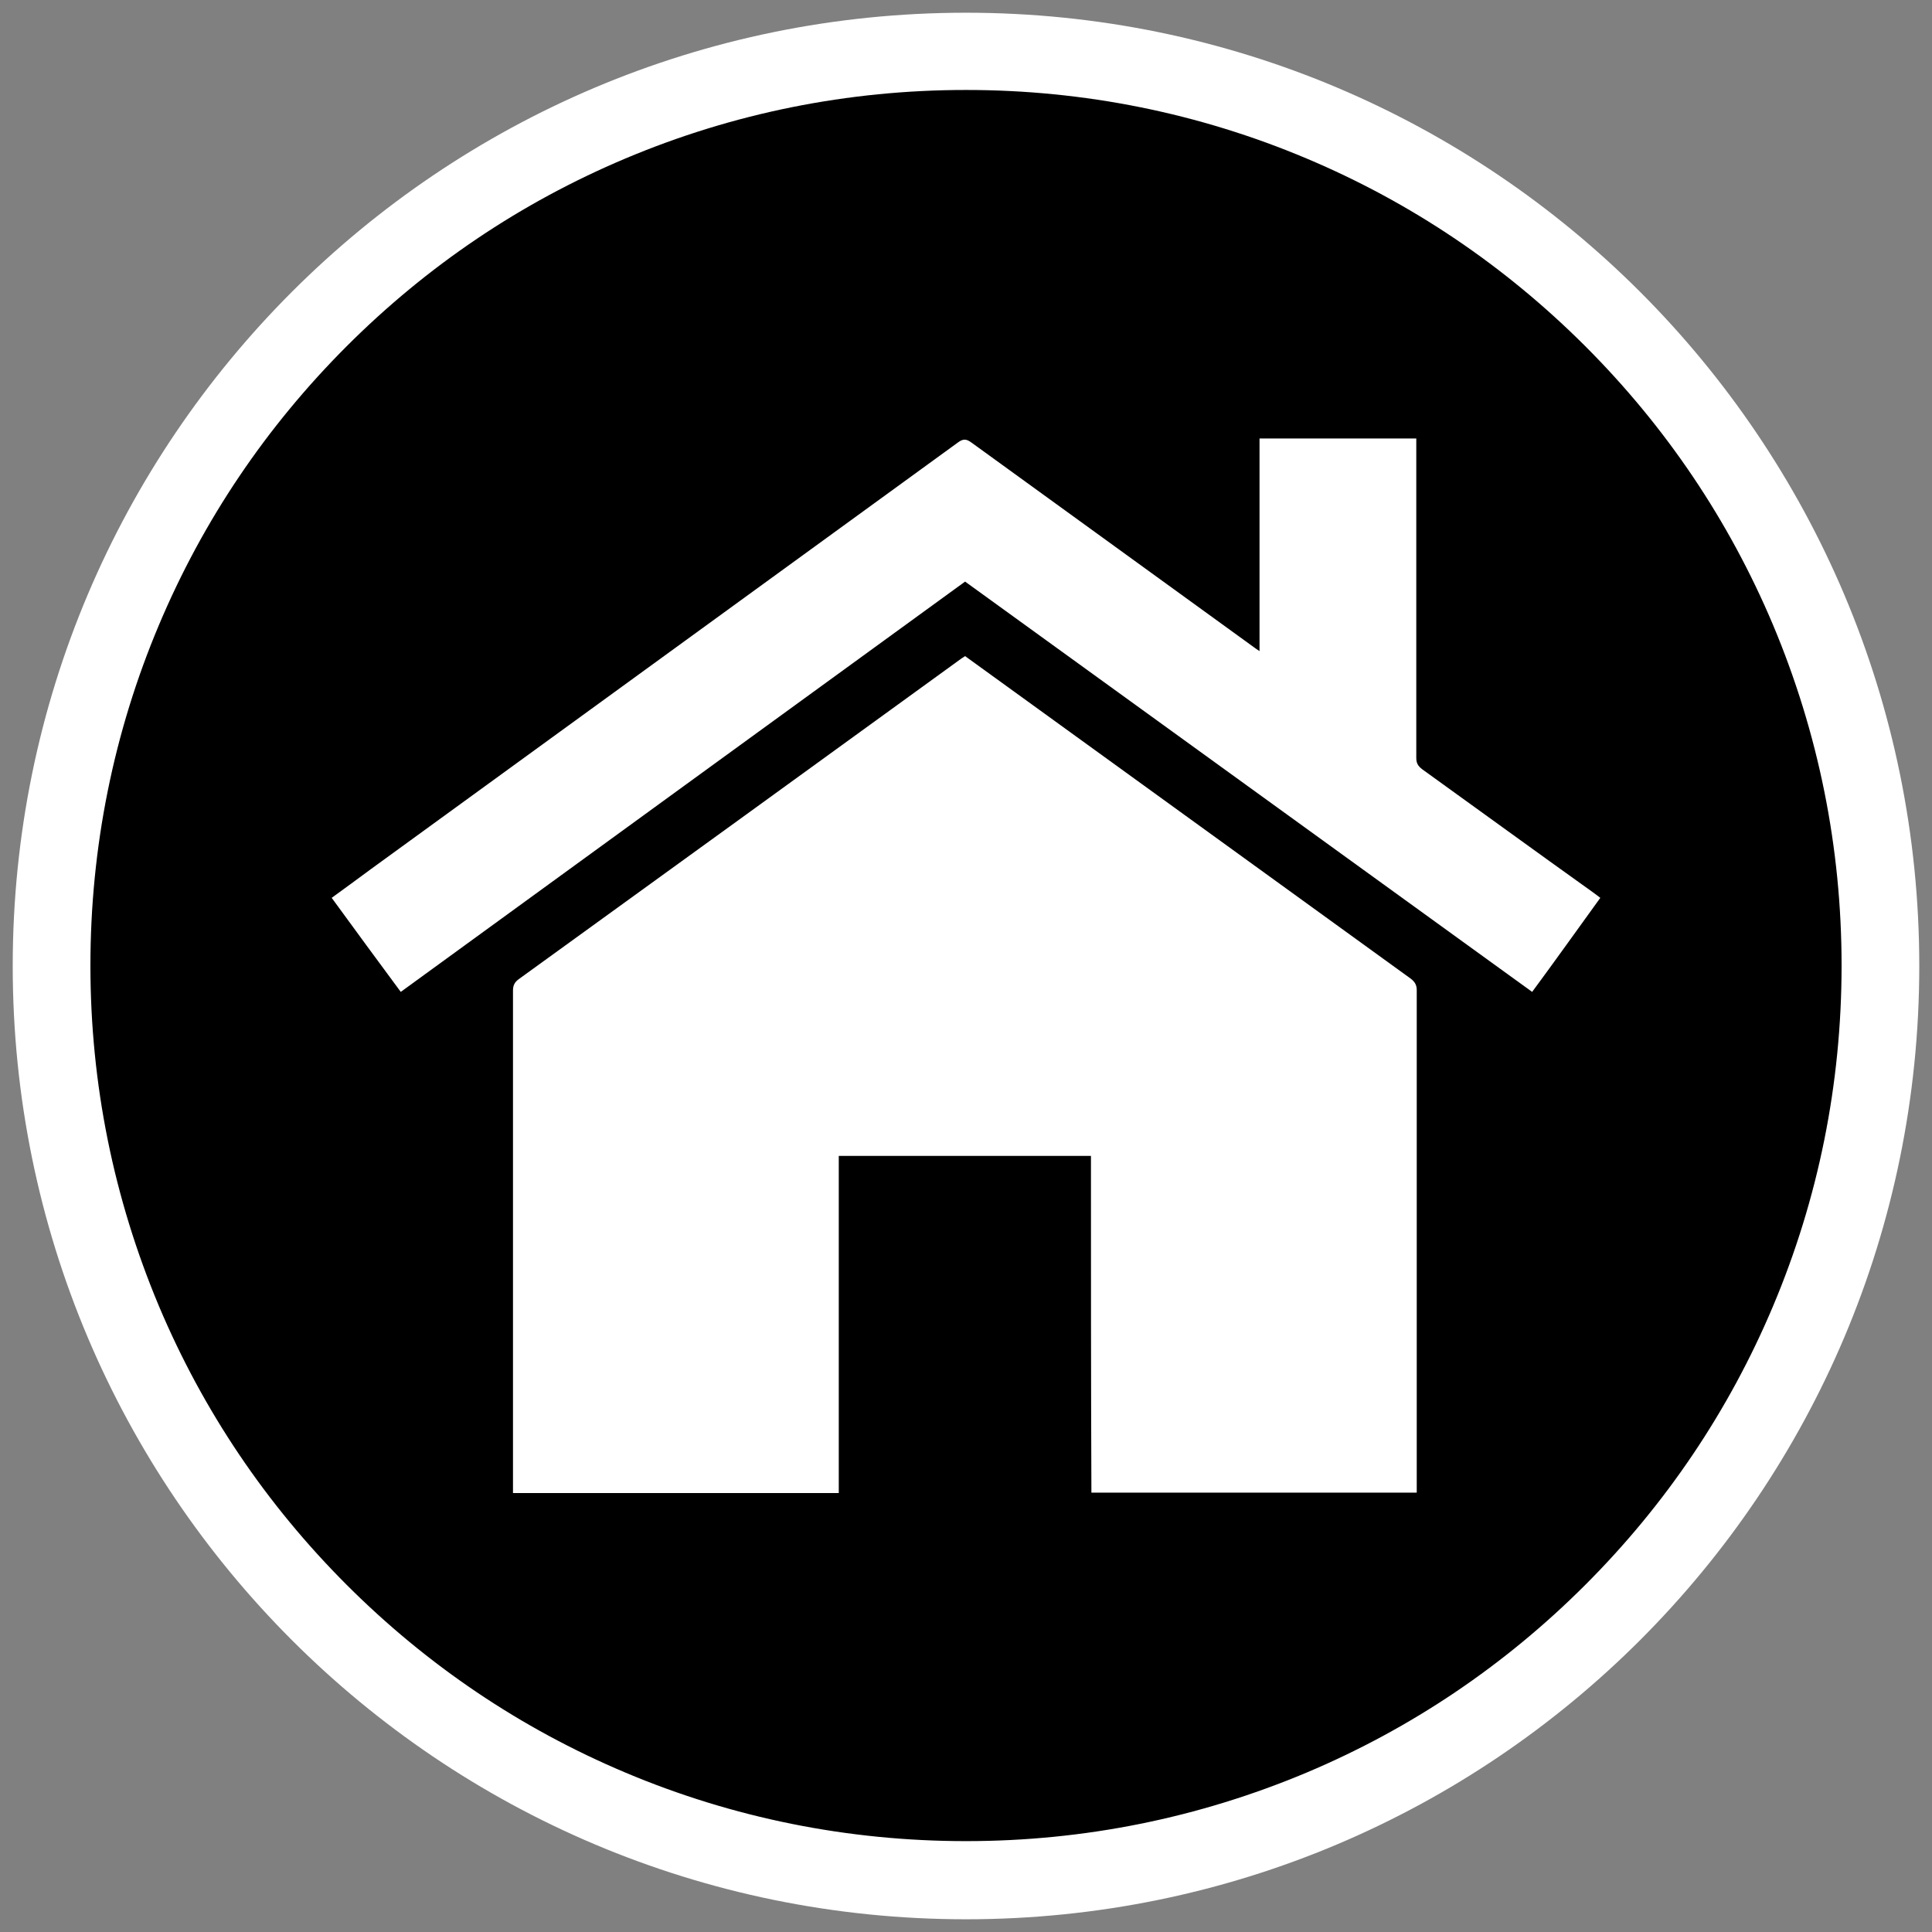 <?xml version="1.0" encoding="UTF-8"?> <svg xmlns="http://www.w3.org/2000/svg" xmlns:xlink="http://www.w3.org/1999/xlink" version="1.1" id="Слой_1" x="0px" y="0px" viewBox="0 0 425.2 425.2" style="enable-background:new 0 0 425.2 425.2;" xml:space="preserve"><rect x="0" y="0" width="425.2" height="425.2" fill="#808080" stroke="none"/> <style type="text/css"> .st0{fill:#FFFFFF;} </style> <g> <circle cx="212.6" cy="212.6" r="201.2"></circle> <path class="st0" d="M212.6,19.8c26,0,51.3,5.1,75,15.1c23,9.7,43.6,23.6,61.3,41.3s31.6,38.3,41.3,61.3c10,23.8,15.1,49,15.1,75 s-5.1,51.3-15.1,75c-9.7,23-23.6,43.6-41.3,61.3c-17.7,17.7-38.3,31.6-61.3,41.3c-23.8,10-49,15.1-75,15.1s-51.3-5.1-75-15.1 c-23-9.7-43.6-23.6-61.3-41.3c-17.7-17.7-31.6-38.3-41.3-61.3c-10-23.8-15.1-49-15.1-75s5.1-51.3,15.1-75 c9.7-23,23.6-43.6,41.3-61.3s38.3-31.6,61.3-41.3C161.3,24.9,186.6,19.8,212.6,19.8 M212.6,2.8C96.7,2.8,2.8,96.7,2.8,212.6 s93.9,209.8,209.8,209.8s209.8-93.9,209.8-209.8S328.5,2.8,212.6,2.8L212.6,2.8z"></path> </g> <g> <path class="st0" d="M240.1,254.4c-18.7,0-37,0-55.5,0c0,24.8,0,49.4,0,74.2c-23.9,0-47.7,0-71.7,0c0-0.6,0-1.1,0-1.7 c0-36.3,0-72.6,0-108.9c0-1.2,0.4-1.9,1.4-2.6c32.2-23.3,64.4-46.6,96.5-69.9c0.5-0.4,1-0.7,1.6-1.1c4.1,3,8.2,5.9,12.3,8.9 c28.6,20.7,57.2,41.4,85.8,62.1c0.9,0.7,1.3,1.4,1.3,2.5c0,36.2,0,72.4,0,108.6c0,0.7,0,1.3,0,2c-23.9,0-47.7,0-71.6,0 C240.1,304,240.1,279.3,240.1,254.4z"></path> <path class="st0" d="M73,197.6c3-2.2,5.8-4.2,8.6-6.3c43.1-31.3,86.1-62.6,129.2-93.9c1.2-0.9,1.9-0.8,3,0c20.7,15,41.4,30,62.1,45 c0.4,0.3,0.7,0.5,1.3,0.9c0-15.7,0-31.2,0-46.8c11.6,0,23,0,34.5,0c0,0.6,0,1.2,0,1.8c0,22.8,0,45.6,0,68.5c0,1.2,0.4,1.8,1.3,2.5 c12.5,9,25,18.1,37.6,27.1c0.5,0.4,1,0.7,1.6,1.2c-5,6.9-9.9,13.8-15,20.7c-41.6-30.1-83.2-60.2-124.8-90.3 c-41.4,30.1-82.7,60.1-124.2,90.3C83.1,211.4,78.1,204.6,73,197.6z"></path> </g> </svg> 